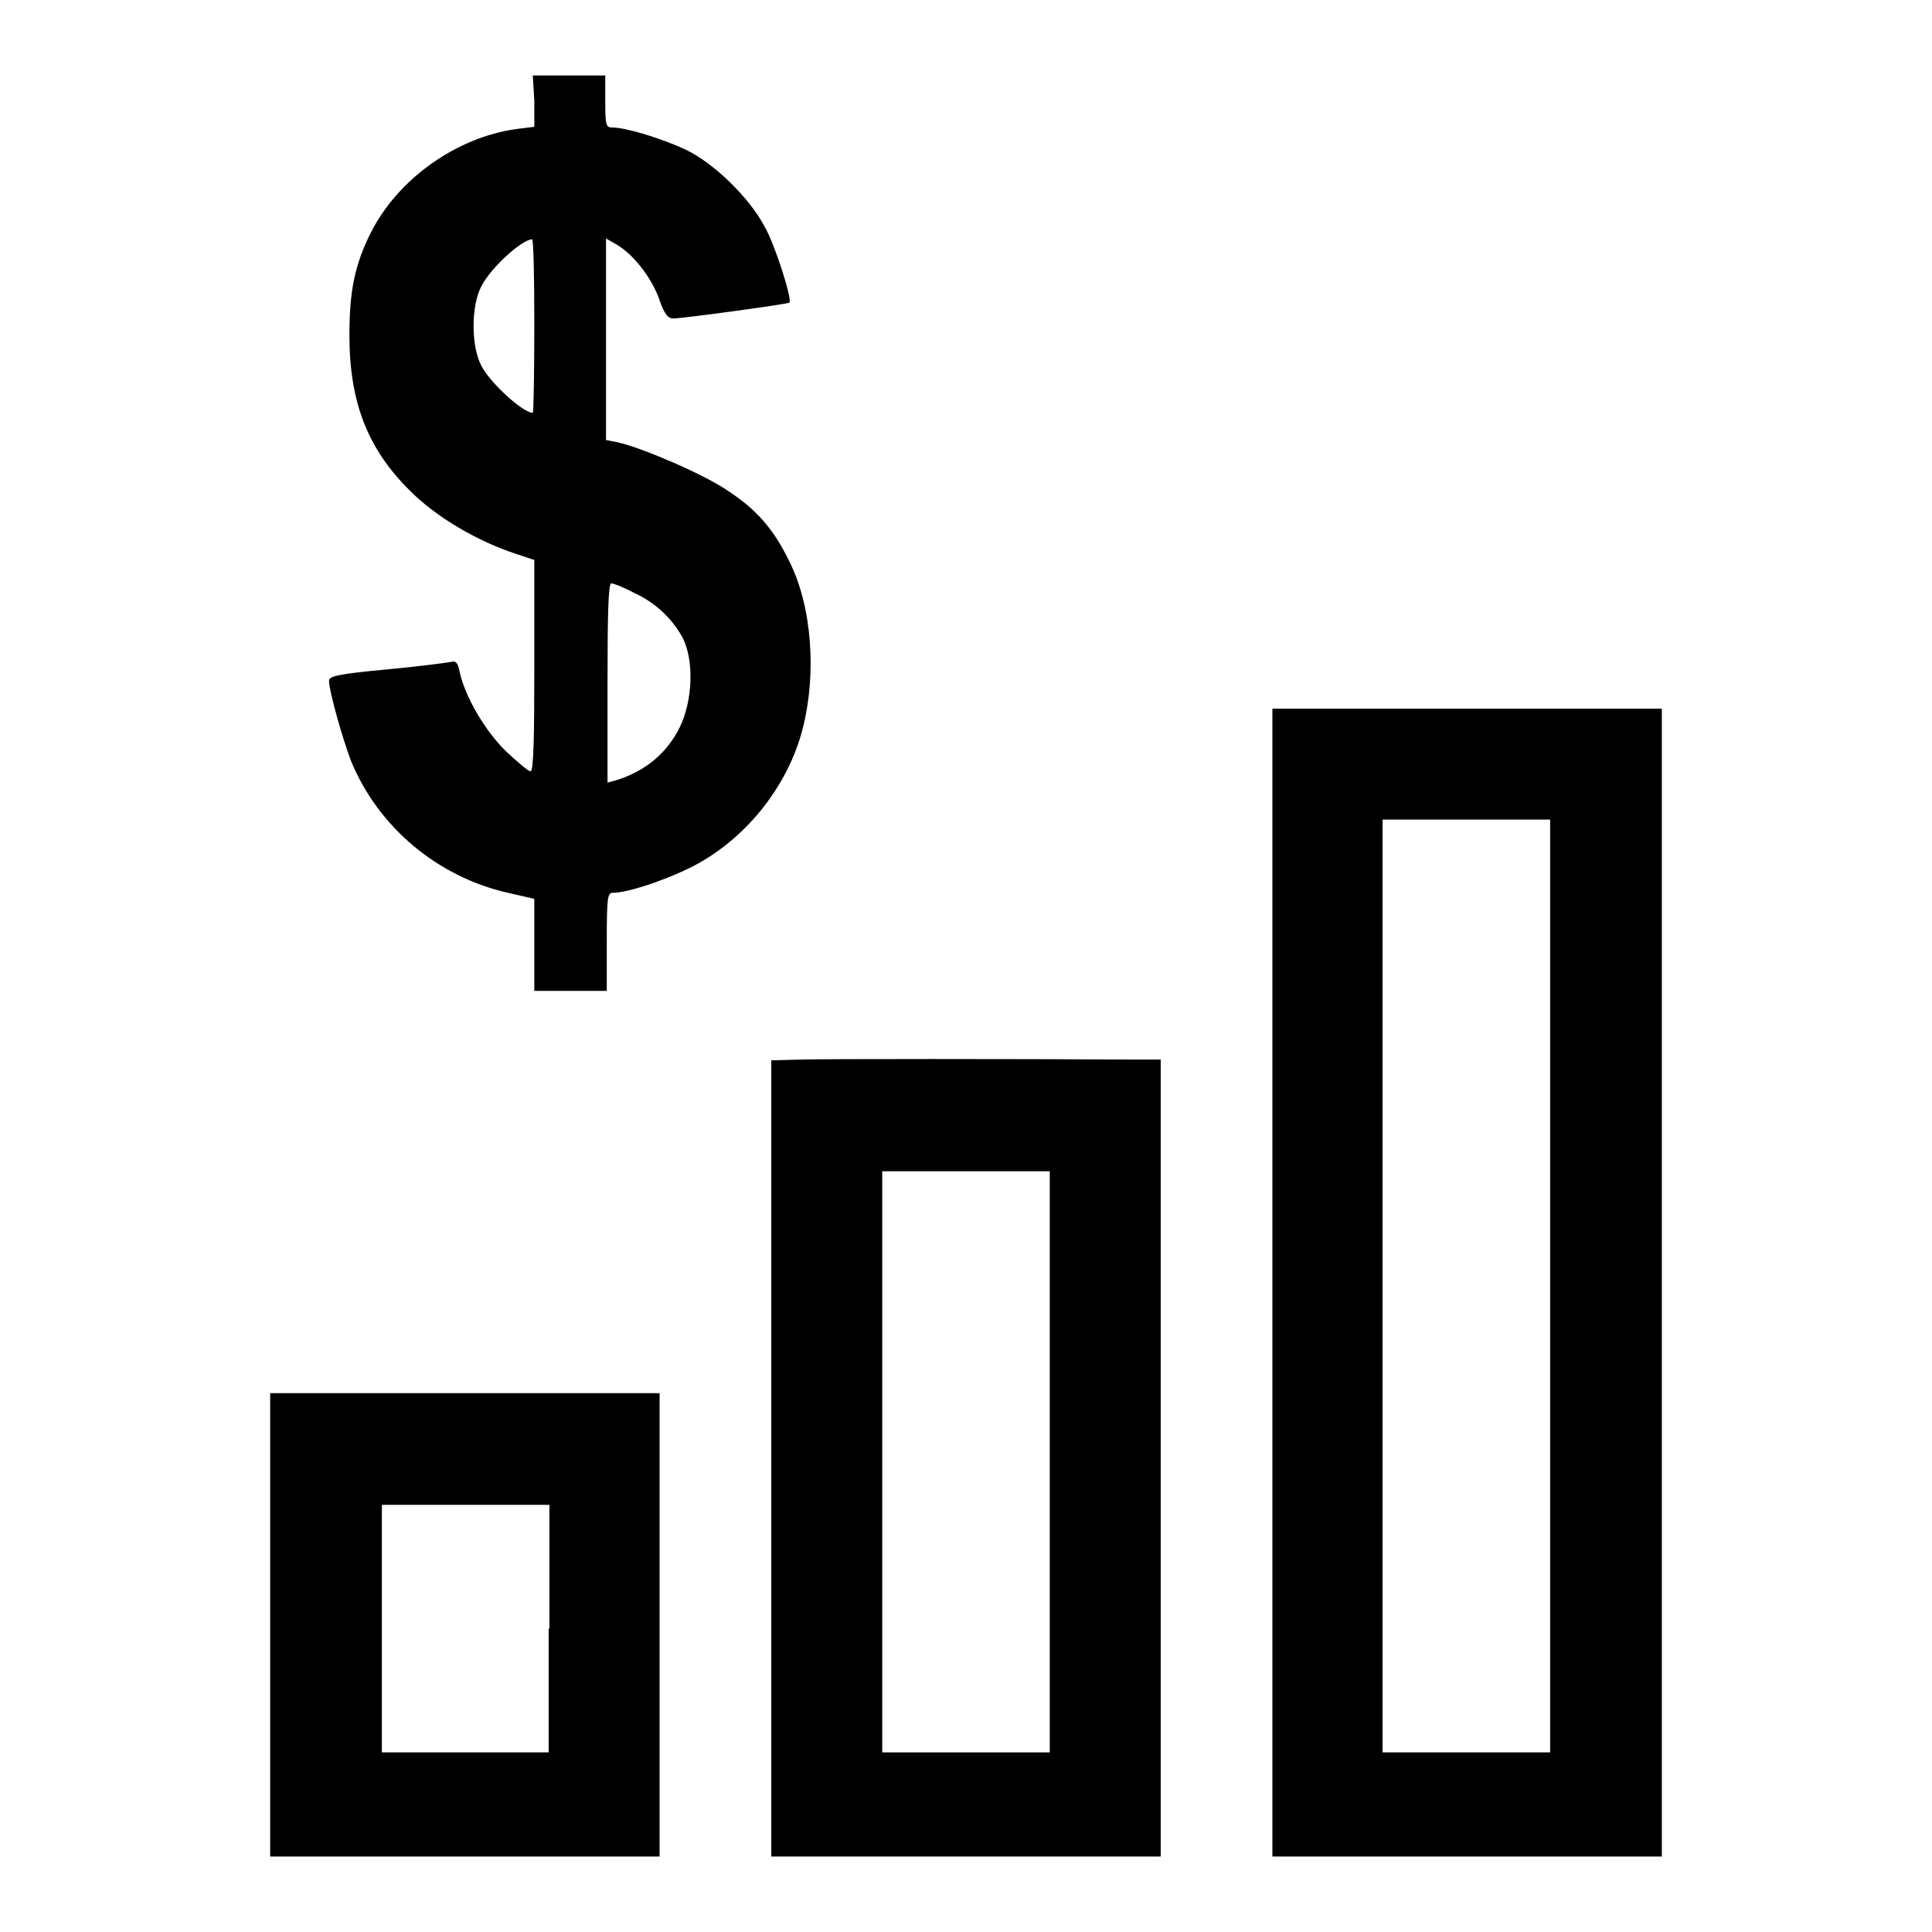 <?xml version="1.0" encoding="utf-8"?>
<!-- Svg Vector Icons : http://www.onlinewebfonts.com/icon -->
<!DOCTYPE svg PUBLIC "-//W3C//DTD SVG 1.1//EN" "http://www.w3.org/Graphics/SVG/1.1/DTD/svg11.dtd">
<svg version="1.1" xmlns="http://www.w3.org/2000/svg" xmlns:xlink="http://www.w3.org/1999/xlink" x="0px" y="0px" viewBox="0 0 256 256" enable-background="new 0 0 256 256" xml:space="preserve">
<g><g><g><path fill="#000000" d="M70.8,13.4v3.4l-2.4,0.3c-7.9,1.1-15.7,6.6-19.3,13.8c-2.1,4.2-2.8,7.7-2.8,13.5c0,8.9,2.4,15.1,8.1,20.7c3.4,3.4,8.8,6.6,14,8.3l2.4,0.8v14c0,9.7-0.1,14-0.5,14c-0.3,0-1.7-1.2-3.2-2.6c-2.8-2.7-5.5-7.3-6.2-10.6c-0.2-1.1-0.5-1.5-1.1-1.3c-0.5,0.1-4.2,0.6-8.5,1c-6.5,0.6-7.7,0.9-7.7,1.5c0,1.4,1.8,7.7,2.9,10.6c3.6,8.8,11.5,15.4,20.8,17.5l3.5,0.8v6.1v6.1h4.8h4.8v-6.5c0-5.9,0.1-6.5,0.8-6.5c1.9,0,6.5-1.5,10.2-3.3c7.1-3.5,13-10.6,15-18.6c1.8-7.2,1.2-16-1.8-22c-2.1-4.3-4.3-6.9-8.5-9.6c-3.2-2.1-11.1-5.5-14.3-6.2l-1.5-0.3V45V31.6l1.4,0.8c2.2,1.3,4.5,4.2,5.6,7.1c0.7,2.1,1.2,2.7,1.9,2.7c1.2,0,15.2-1.9,15.4-2.1c0.4-0.4-1.9-7.7-3.3-10.1c-2-3.8-6.7-8.4-10.5-10.2c-3-1.4-7.8-2.9-9.6-2.9c-0.9,0-1-0.2-1-3.5V10h-4.8h-4.8L70.8,13.4L70.8,13.4z M70.8,43.2c0,6.3-0.1,11.5-0.2,11.5c-1.3,0-5.6-3.9-6.8-6.2c-1.4-2.6-1.4-8,0-10.6c1.3-2.5,5.3-6.1,6.7-6.2C70.7,31.7,70.8,36.8,70.8,43.2z M83.9,78.5c2.9,1.3,5.1,3.4,6.5,5.9c1.6,3,1.4,8.4-0.3,11.9c-1.7,3.5-4.6,5.9-8.5,7.1l-1.1,0.3V90.5c0-9,0.1-13.2,0.5-13.2C81.3,77.3,82.6,77.8,83.9,78.5z"/><path fill="#000000" d="M168.6,169.9V246h25.8h25.8v-76.1V93.9h-25.8h-25.8V169.9z M205.4,170.4v61.8h-11.1h-11.1v-61.8v-61.8h11.1h11.1V170.4z"/><path fill="#000000" d="M106,140.4l-3.8,0.1v52.7V246H128h25.8v-52.8v-52.8l-2.9,0C134.4,140.3,109,140.3,106,140.4z M139.1,193.7v38.5H128h-11.1v-38.5v-38.5H128h11.1V193.7z"/><path fill="#000000" d="M35.8,215.3V246h25.8h25.8v-30.7v-30.7H61.6H35.8V215.3z M72.7,215.8v16.4H61.6H50.6v-16.4v-16.4h11.1h11.1V215.8z"/></g></g></g>
</svg>
